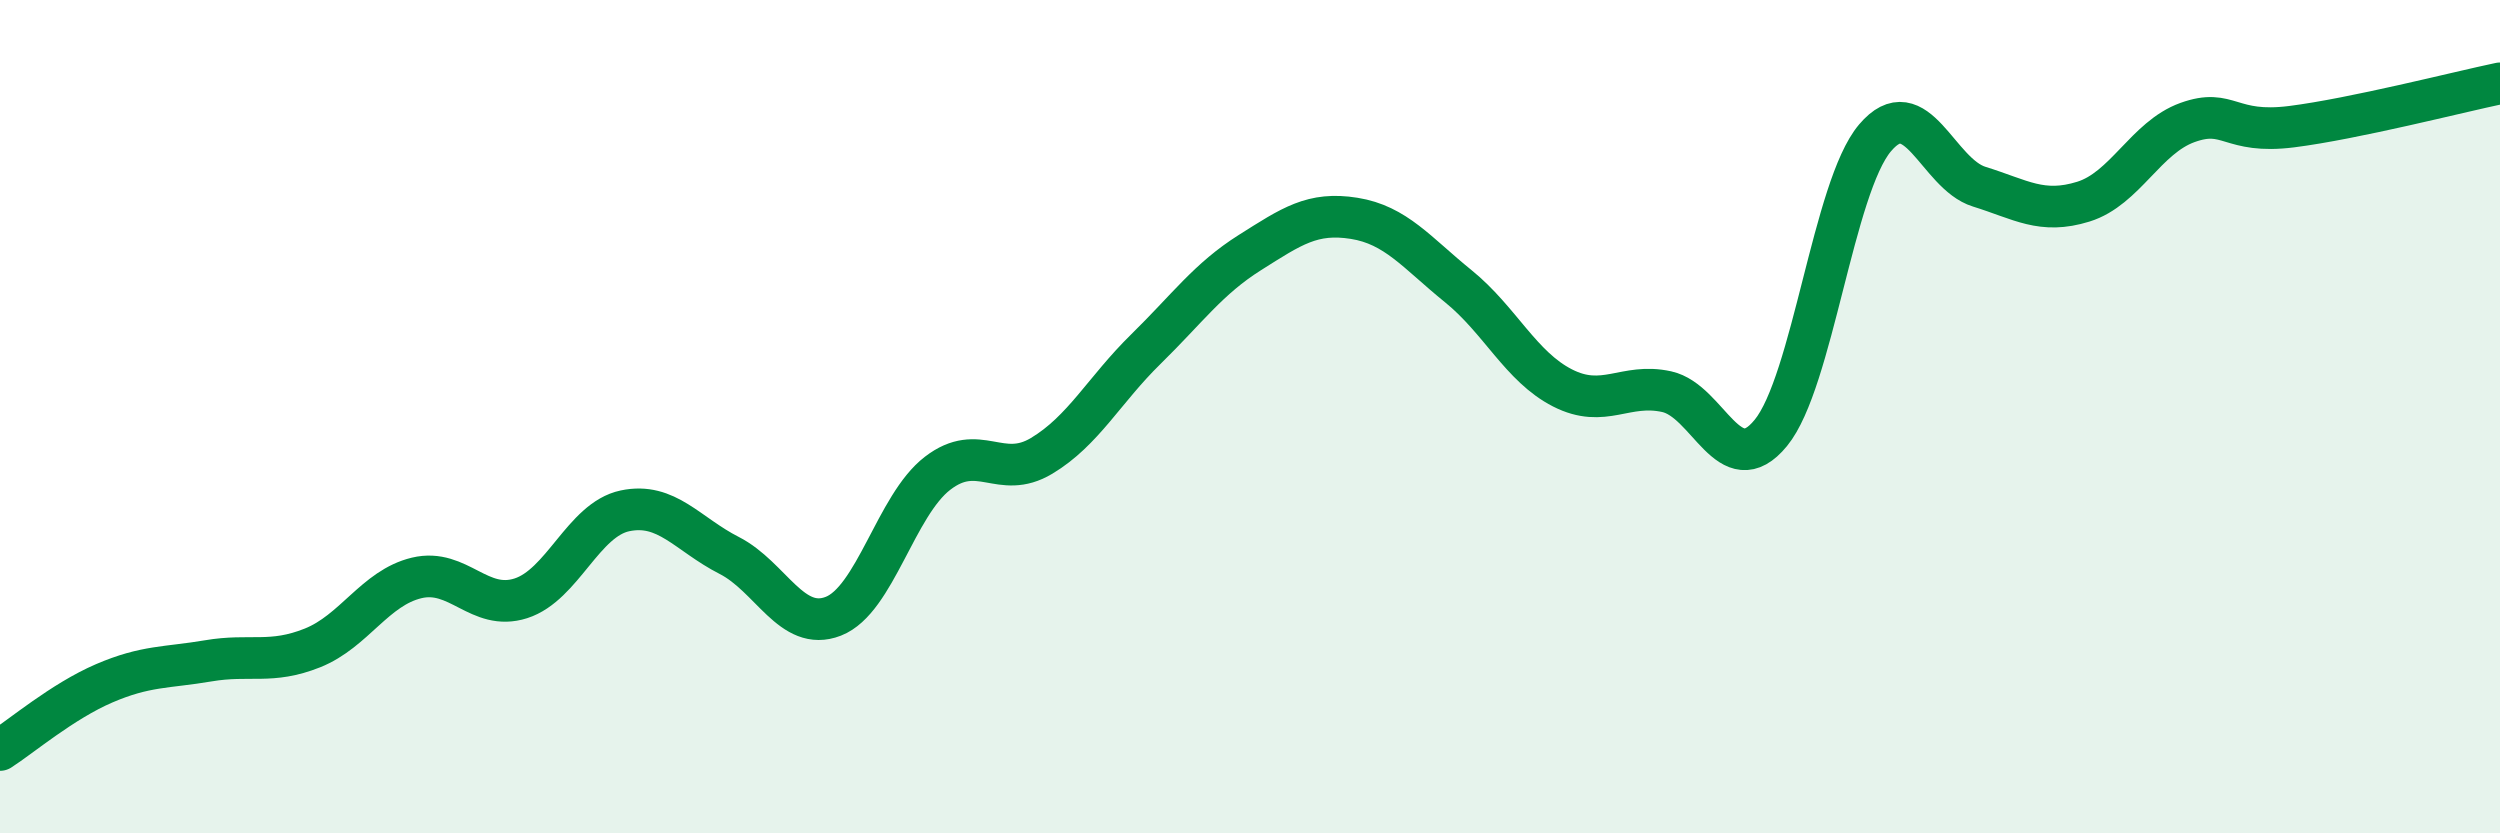 
    <svg width="60" height="20" viewBox="0 0 60 20" xmlns="http://www.w3.org/2000/svg">
      <path
        d="M 0,18 C 0.5,17.68 1.5,16.83 2.5,16.4 C 3.5,15.97 4,16.03 5,15.86 C 6,15.69 6.5,15.95 7.5,15.55 C 8.5,15.15 9,14.11 10,13.87 C 11,13.63 11.5,14.68 12.5,14.36 C 13.5,14.04 14,12.47 15,12.26 C 16,12.05 16.5,12.82 17.5,13.33 C 18.5,13.84 19,15.18 20,14.79 C 21,14.4 21.5,12.13 22.5,11.36 C 23.5,10.59 24,11.54 25,10.94 C 26,10.34 26.5,9.36 27.5,8.38 C 28.5,7.4 29,6.69 30,6.06 C 31,5.43 31.5,5.08 32.5,5.24 C 33.5,5.4 34,6.06 35,6.87 C 36,7.68 36.5,8.8 37.5,9.31 C 38.5,9.82 39,9.18 40,9.4 C 41,9.62 41.5,11.61 42.5,10.39 C 43.5,9.17 44,4.49 45,3.31 C 46,2.13 46.5,4.17 47.5,4.48 C 48.5,4.79 49,5.15 50,4.84 C 51,4.53 51.5,3.3 52.5,2.94 C 53.5,2.58 53.5,3.23 55,3.04 C 56.5,2.85 59,2.21 60,2L60 20L0 20Z"
        fill="#008740"
        opacity="0.1"
        stroke-linecap="round"
        stroke-linejoin="round"
      />
      <path
        d="M 0,18 C 0.5,17.68 1.5,16.83 2.5,16.4 C 3.5,15.97 4,16.03 5,15.86 C 6,15.69 6.5,15.95 7.5,15.55 C 8.5,15.15 9,14.11 10,13.87 C 11,13.63 11.5,14.68 12.5,14.36 C 13.5,14.04 14,12.47 15,12.26 C 16,12.05 16.5,12.82 17.5,13.33 C 18.5,13.84 19,15.18 20,14.79 C 21,14.4 21.5,12.13 22.5,11.36 C 23.5,10.59 24,11.54 25,10.94 C 26,10.34 26.5,9.36 27.5,8.38 C 28.5,7.4 29,6.69 30,6.06 C 31,5.43 31.5,5.08 32.5,5.24 C 33.5,5.4 34,6.06 35,6.87 C 36,7.68 36.5,8.8 37.5,9.31 C 38.5,9.82 39,9.18 40,9.4 C 41,9.62 41.5,11.61 42.5,10.39 C 43.5,9.17 44,4.49 45,3.31 C 46,2.13 46.5,4.17 47.5,4.48 C 48.5,4.79 49,5.15 50,4.84 C 51,4.53 51.5,3.3 52.5,2.94 C 53.5,2.58 53.5,3.23 55,3.04 C 56.5,2.85 59,2.21 60,2"
        stroke="#008740"
        stroke-width="1"
        fill="none"
        stroke-linecap="round"
        stroke-linejoin="round"
      />
    </svg>
  